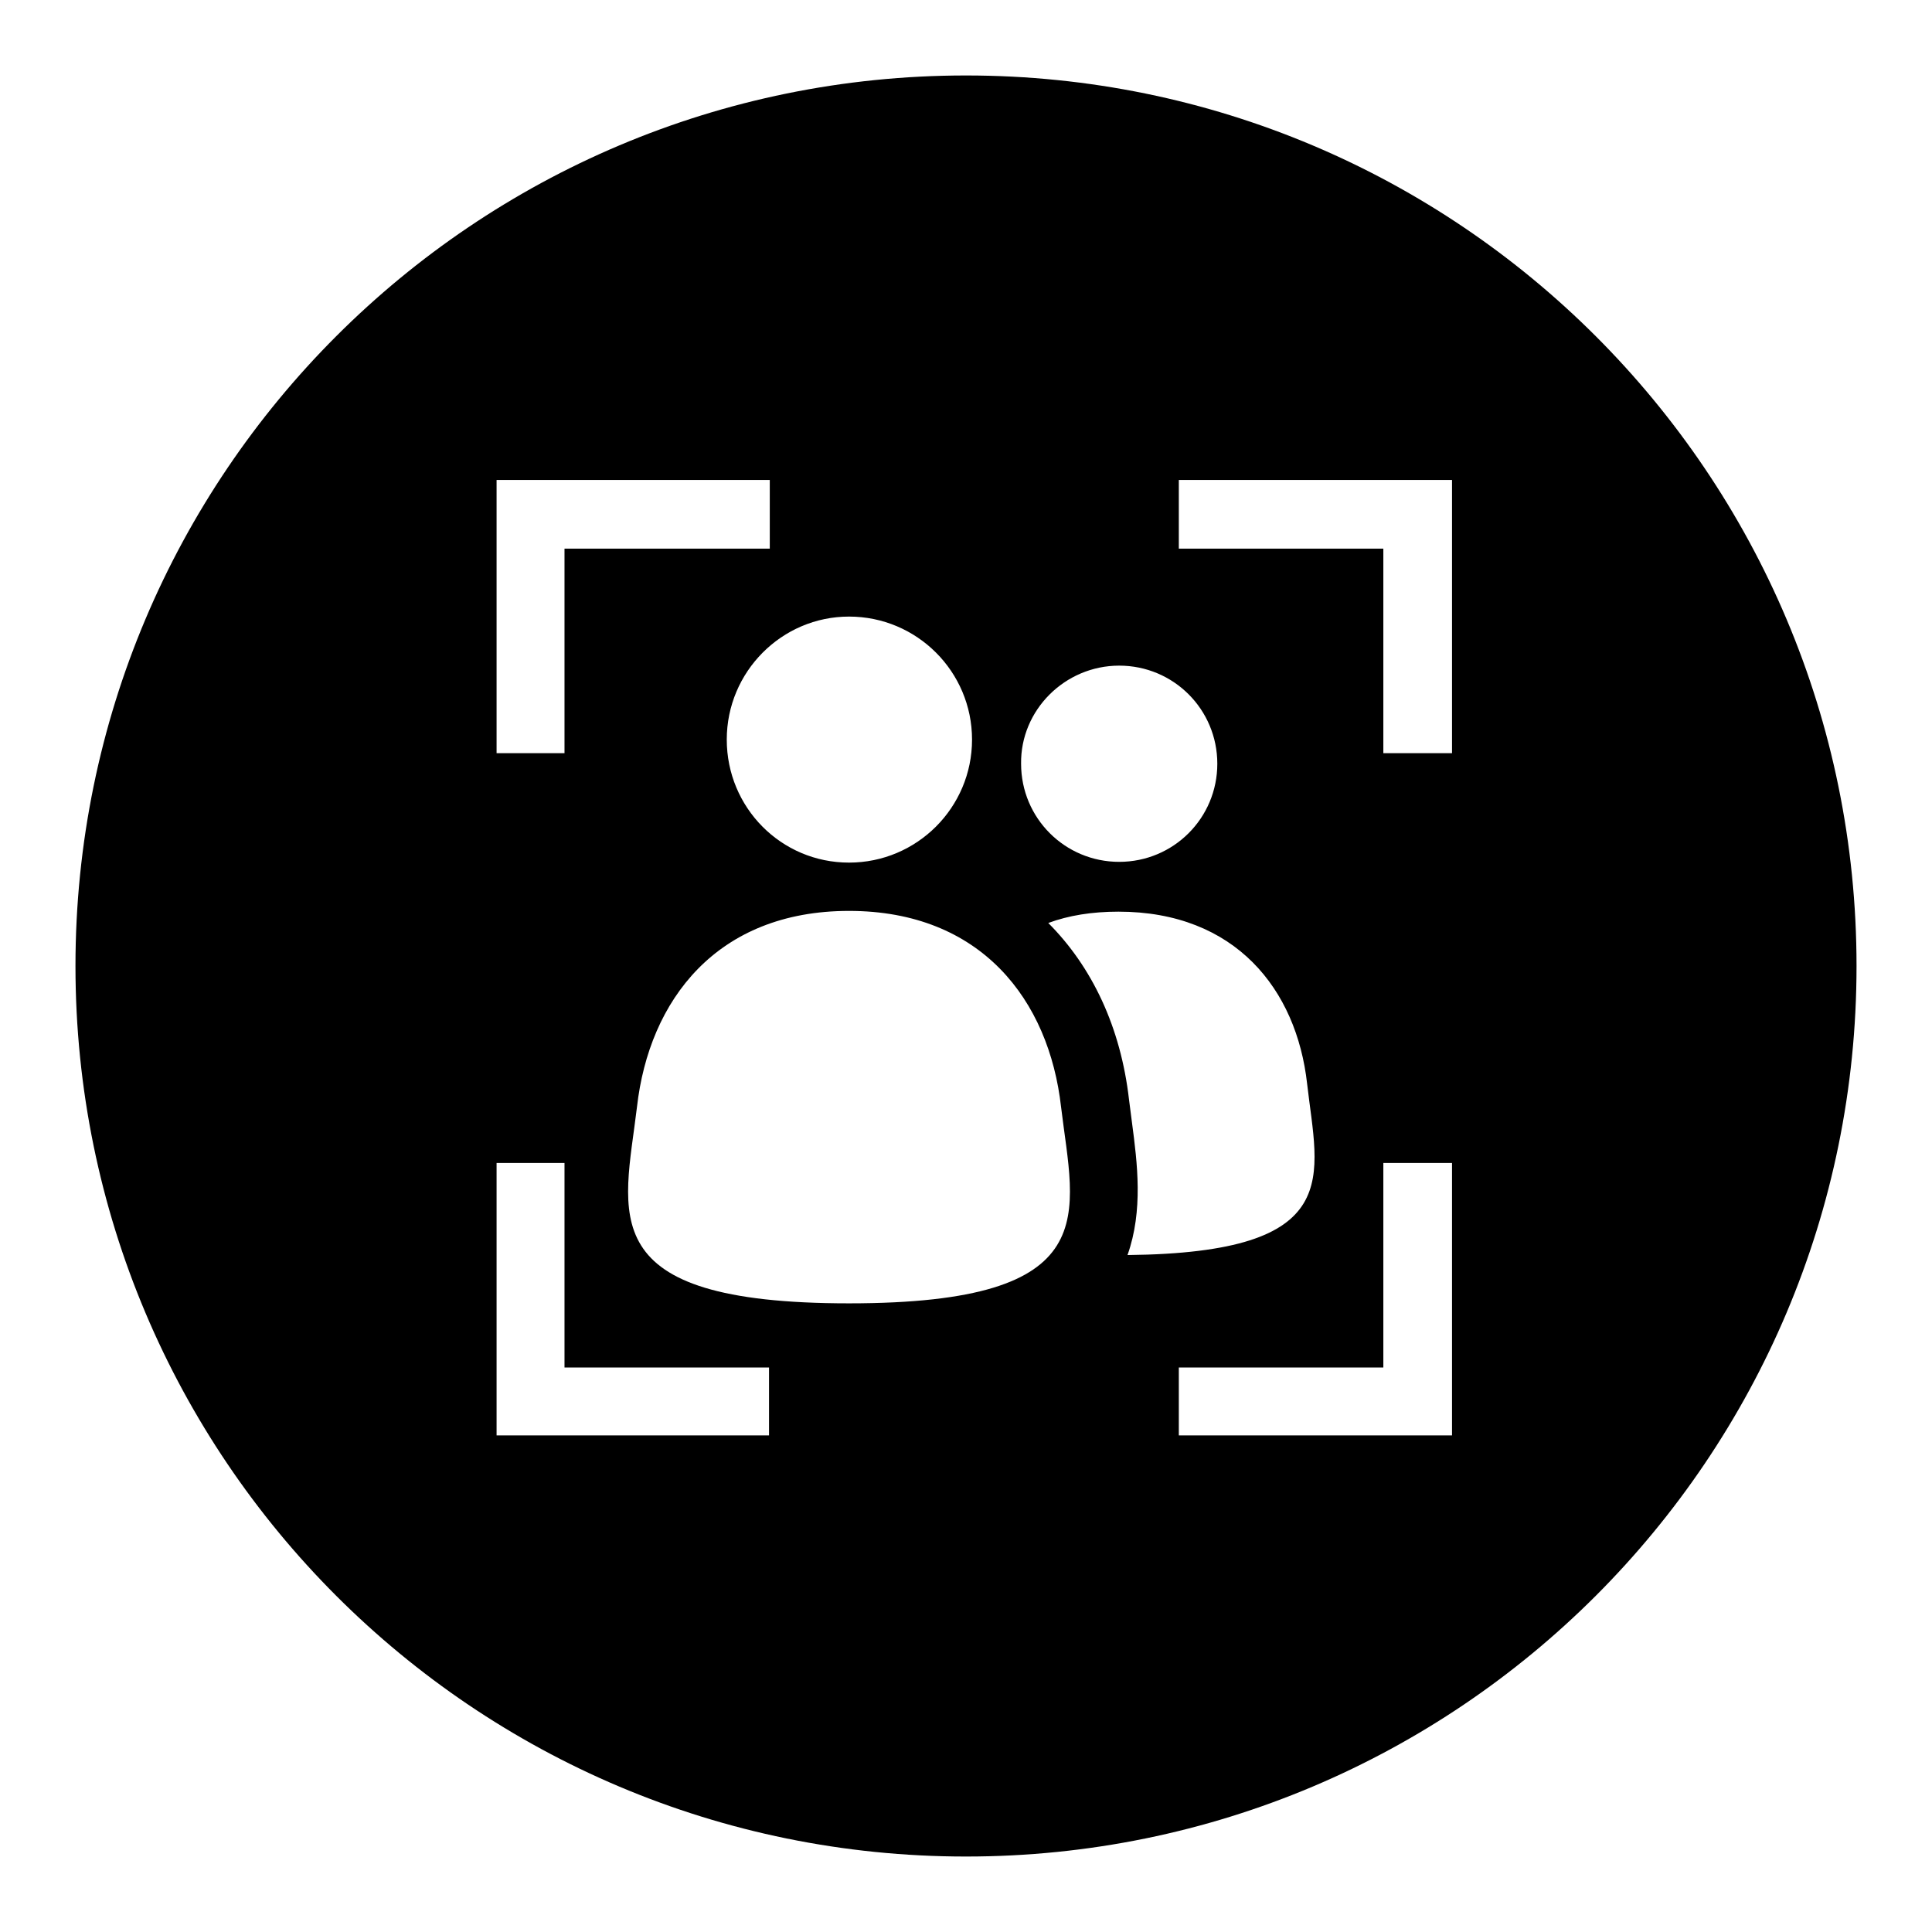 <?xml version="1.0" encoding="utf-8"?>
<!-- Svg Vector Icons : http://www.onlinewebfonts.com/icon -->
<!DOCTYPE svg PUBLIC "-//W3C//DTD SVG 1.1//EN" "http://www.w3.org/Graphics/SVG/1.1/DTD/svg11.dtd">
<svg version="1.1" xmlns="http://www.w3.org/2000/svg" xmlns:xlink="http://www.w3.org/1999/xlink" x="0px" y="0px" viewBox="0 0 256 256" enable-background="new 0 0 256 256" xml:space="preserve">
<g><g><path fill="#000000" d="M128,10C62.8,10,10,62.8,10,128c0,65.2,52.8,118,118,118c65.2,0,118-52.8,118-118C246,62.8,193.2,10,128,10z M148.3,88.2c7.2,0,13,5.8,13,13s-5.8,13-13,13s-13-5.8-13-13C135.2,94.1,141.1,88.2,148.3,88.2z M128.8,98c0,9-7.3,16.3-16.3,16.3c-9,0-16.2-7.3-16.2-16.3s7.3-16.3,16.2-16.3C121.5,81.7,128.8,89,128.8,98z M65.8,63.6h36.2v9.1H74.8v27.1h-9L65.8,63.6L65.8,63.6z M101.9,190.2H65.8v-36.1h9v27.1h27.1L101.9,190.2L101.9,190.2z M112.5,172.7c-34.3,0-29.8-11.8-28.1-26c1.6-14.2,10.6-26,28.1-26c17.5,0,26.5,11.8,28.1,26C142.3,160.9,146.8,172.7,112.5,172.7z M150,148.8l-0.4-3.1c-1.1-9.6-4.9-17.6-10.7-23.4c2.7-1,5.8-1.5,9.3-1.5c15.5,0,23.6,10.3,25,22.8c1.4,12.3,5.3,22.4-23.8,22.7C151.5,160.4,150.7,154.1,150,148.8z M192.4,190.2h-36.2v-9h27.1v-27.1h9.1V190.2L192.4,190.2z M192.4,99.8h-9.1V72.7h-27.1v-9.1h36.2V99.8z"/></g></g>
</svg>
